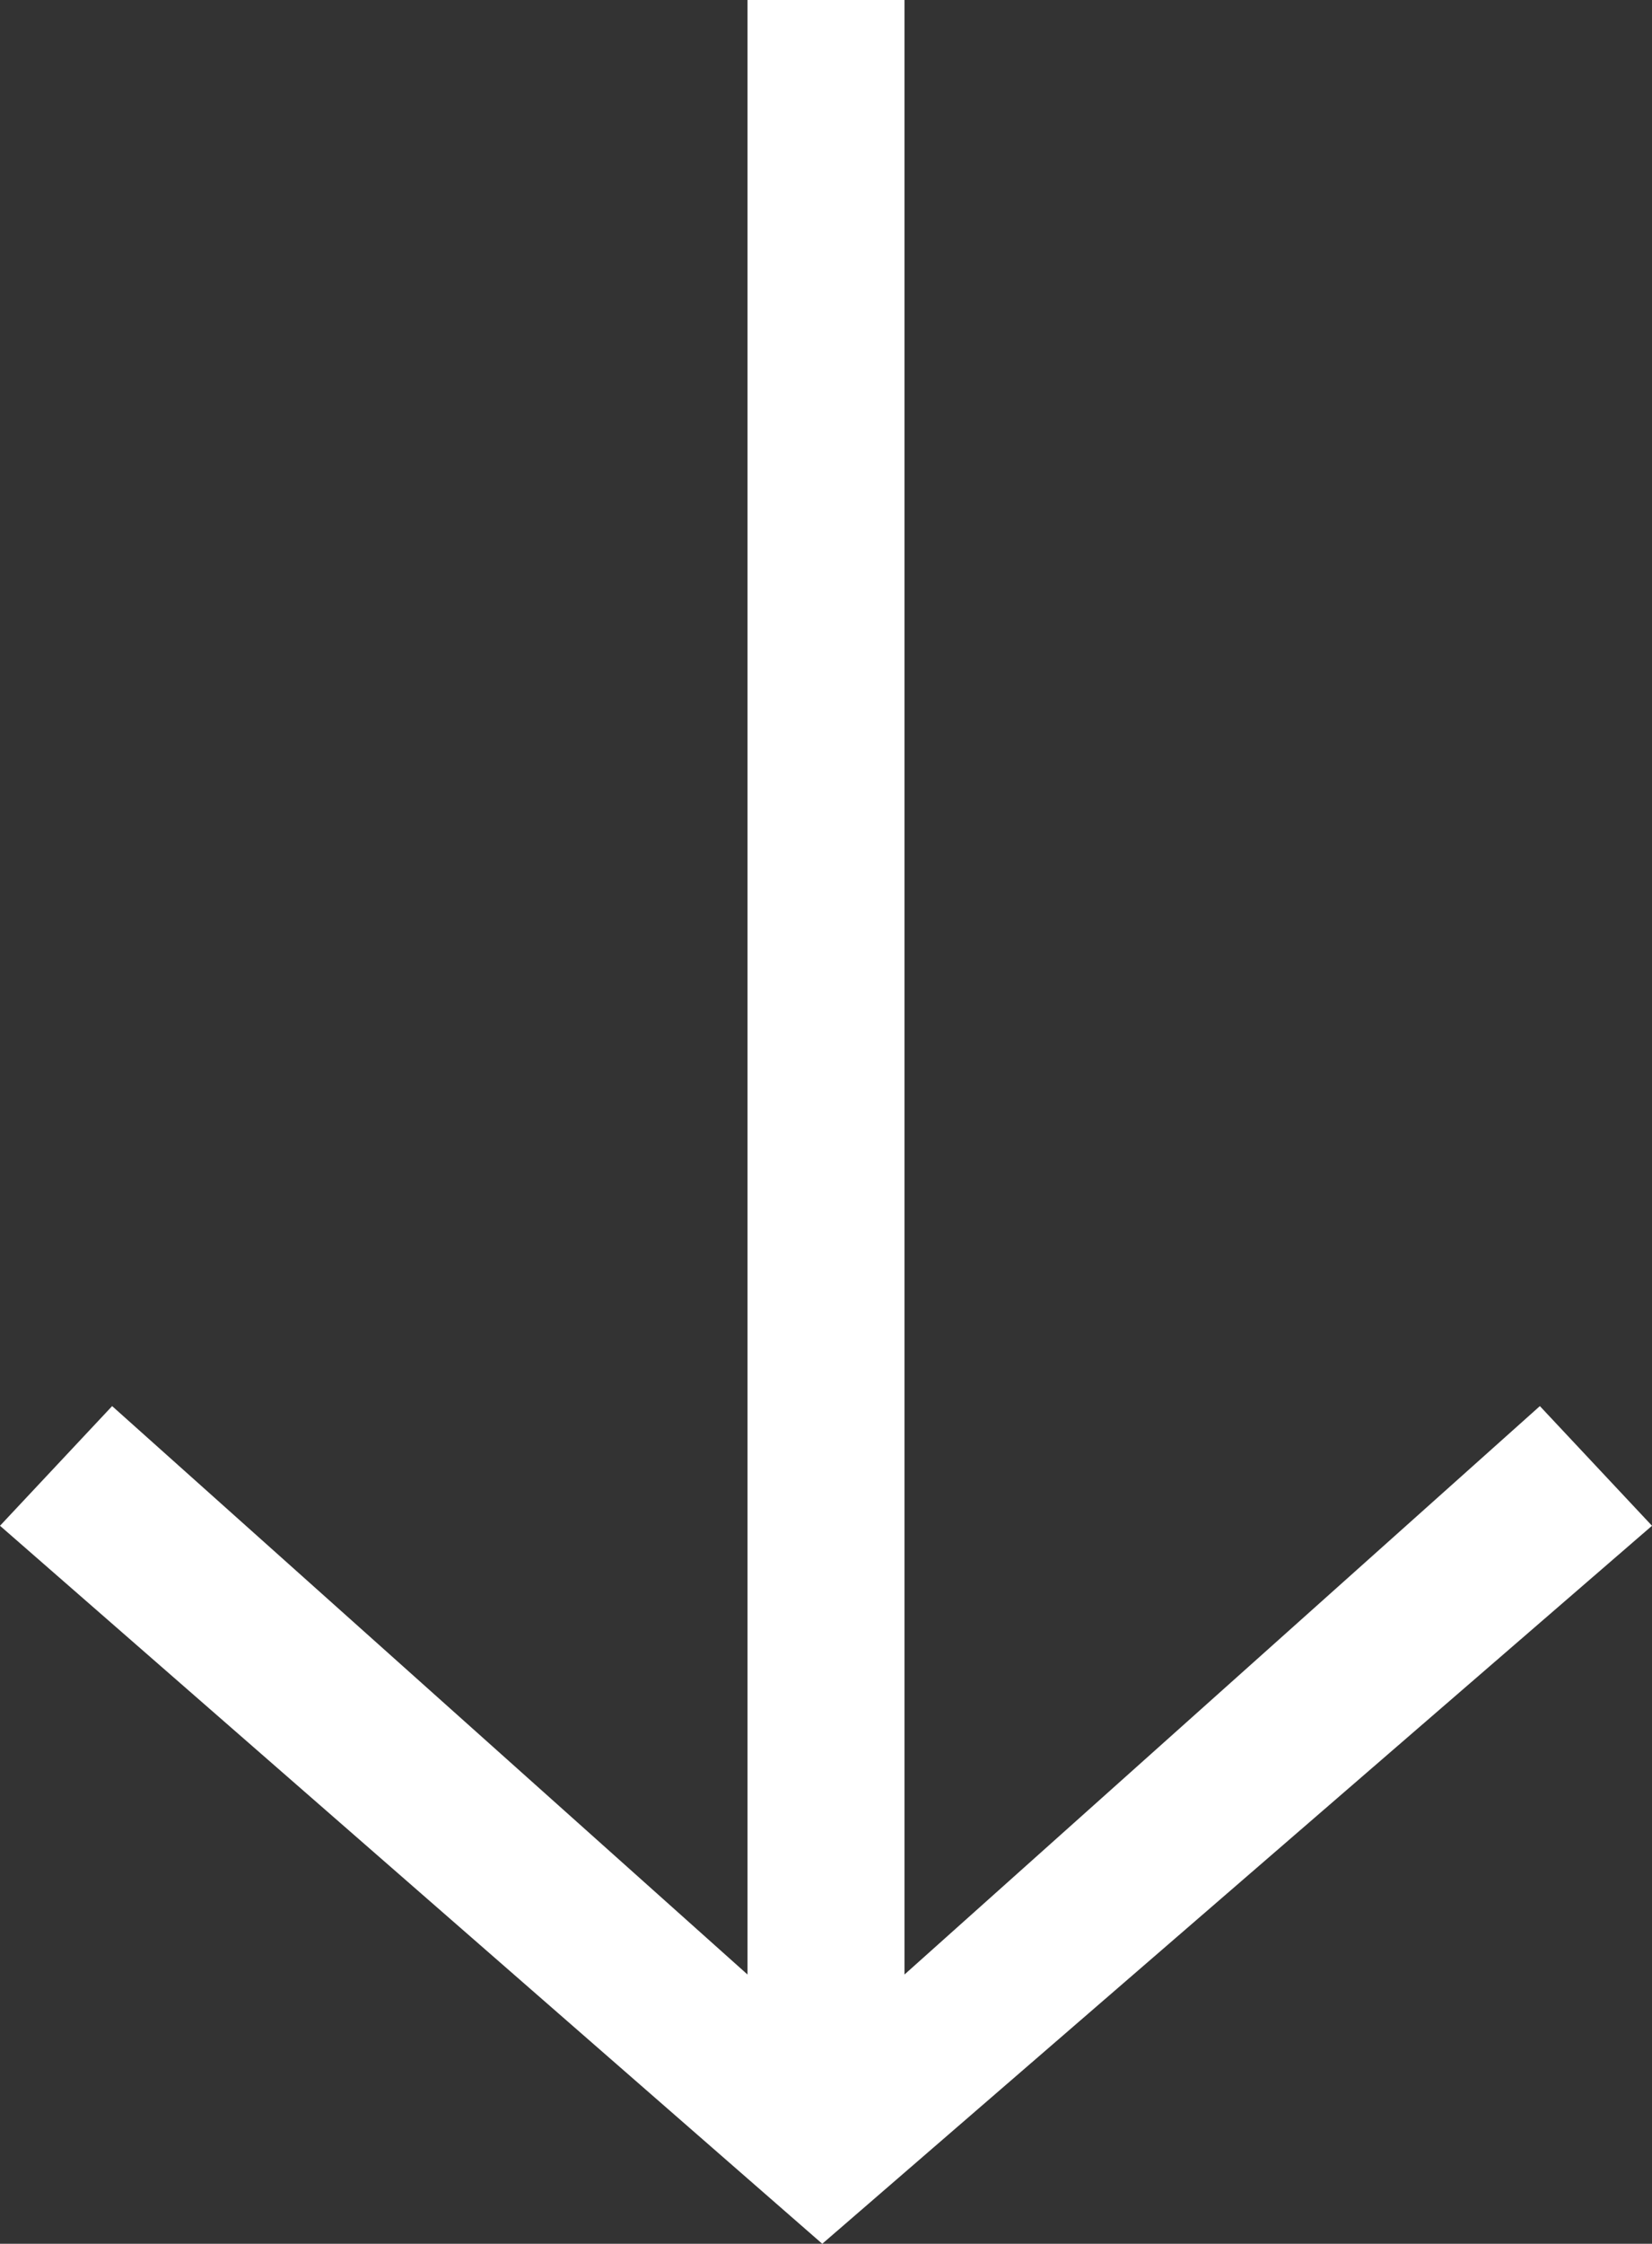 <?xml version="1.0" encoding="utf-8"?>
<!-- Generator: Adobe Illustrator 21.1.0, SVG Export Plug-In . SVG Version: 6.00 Build 0)  -->
<svg version="1.1" id="Layer_1" xmlns="http://www.w3.org/2000/svg" xmlns:xlink="http://www.w3.org/1999/xlink" x="0px" y="0px"
	 viewBox="0 0 22.1 30" style="enable-background:new 0 0 22.1 30;" xml:space="preserve">
<rect x="0" y="0" width="22.1" height="30" fill="#333333" stroke="none"/>
<style type="text/css">
	.st0{fill:#FFFFFF;}
</style>
<g>
	<path class="st0" d="M12.1,0v26.4l8.5-7.6l1.5,1.6L11,30L0,20.4l1.5-1.6l8.5,7.6V0H12.1z"/>
</g>
</svg>
